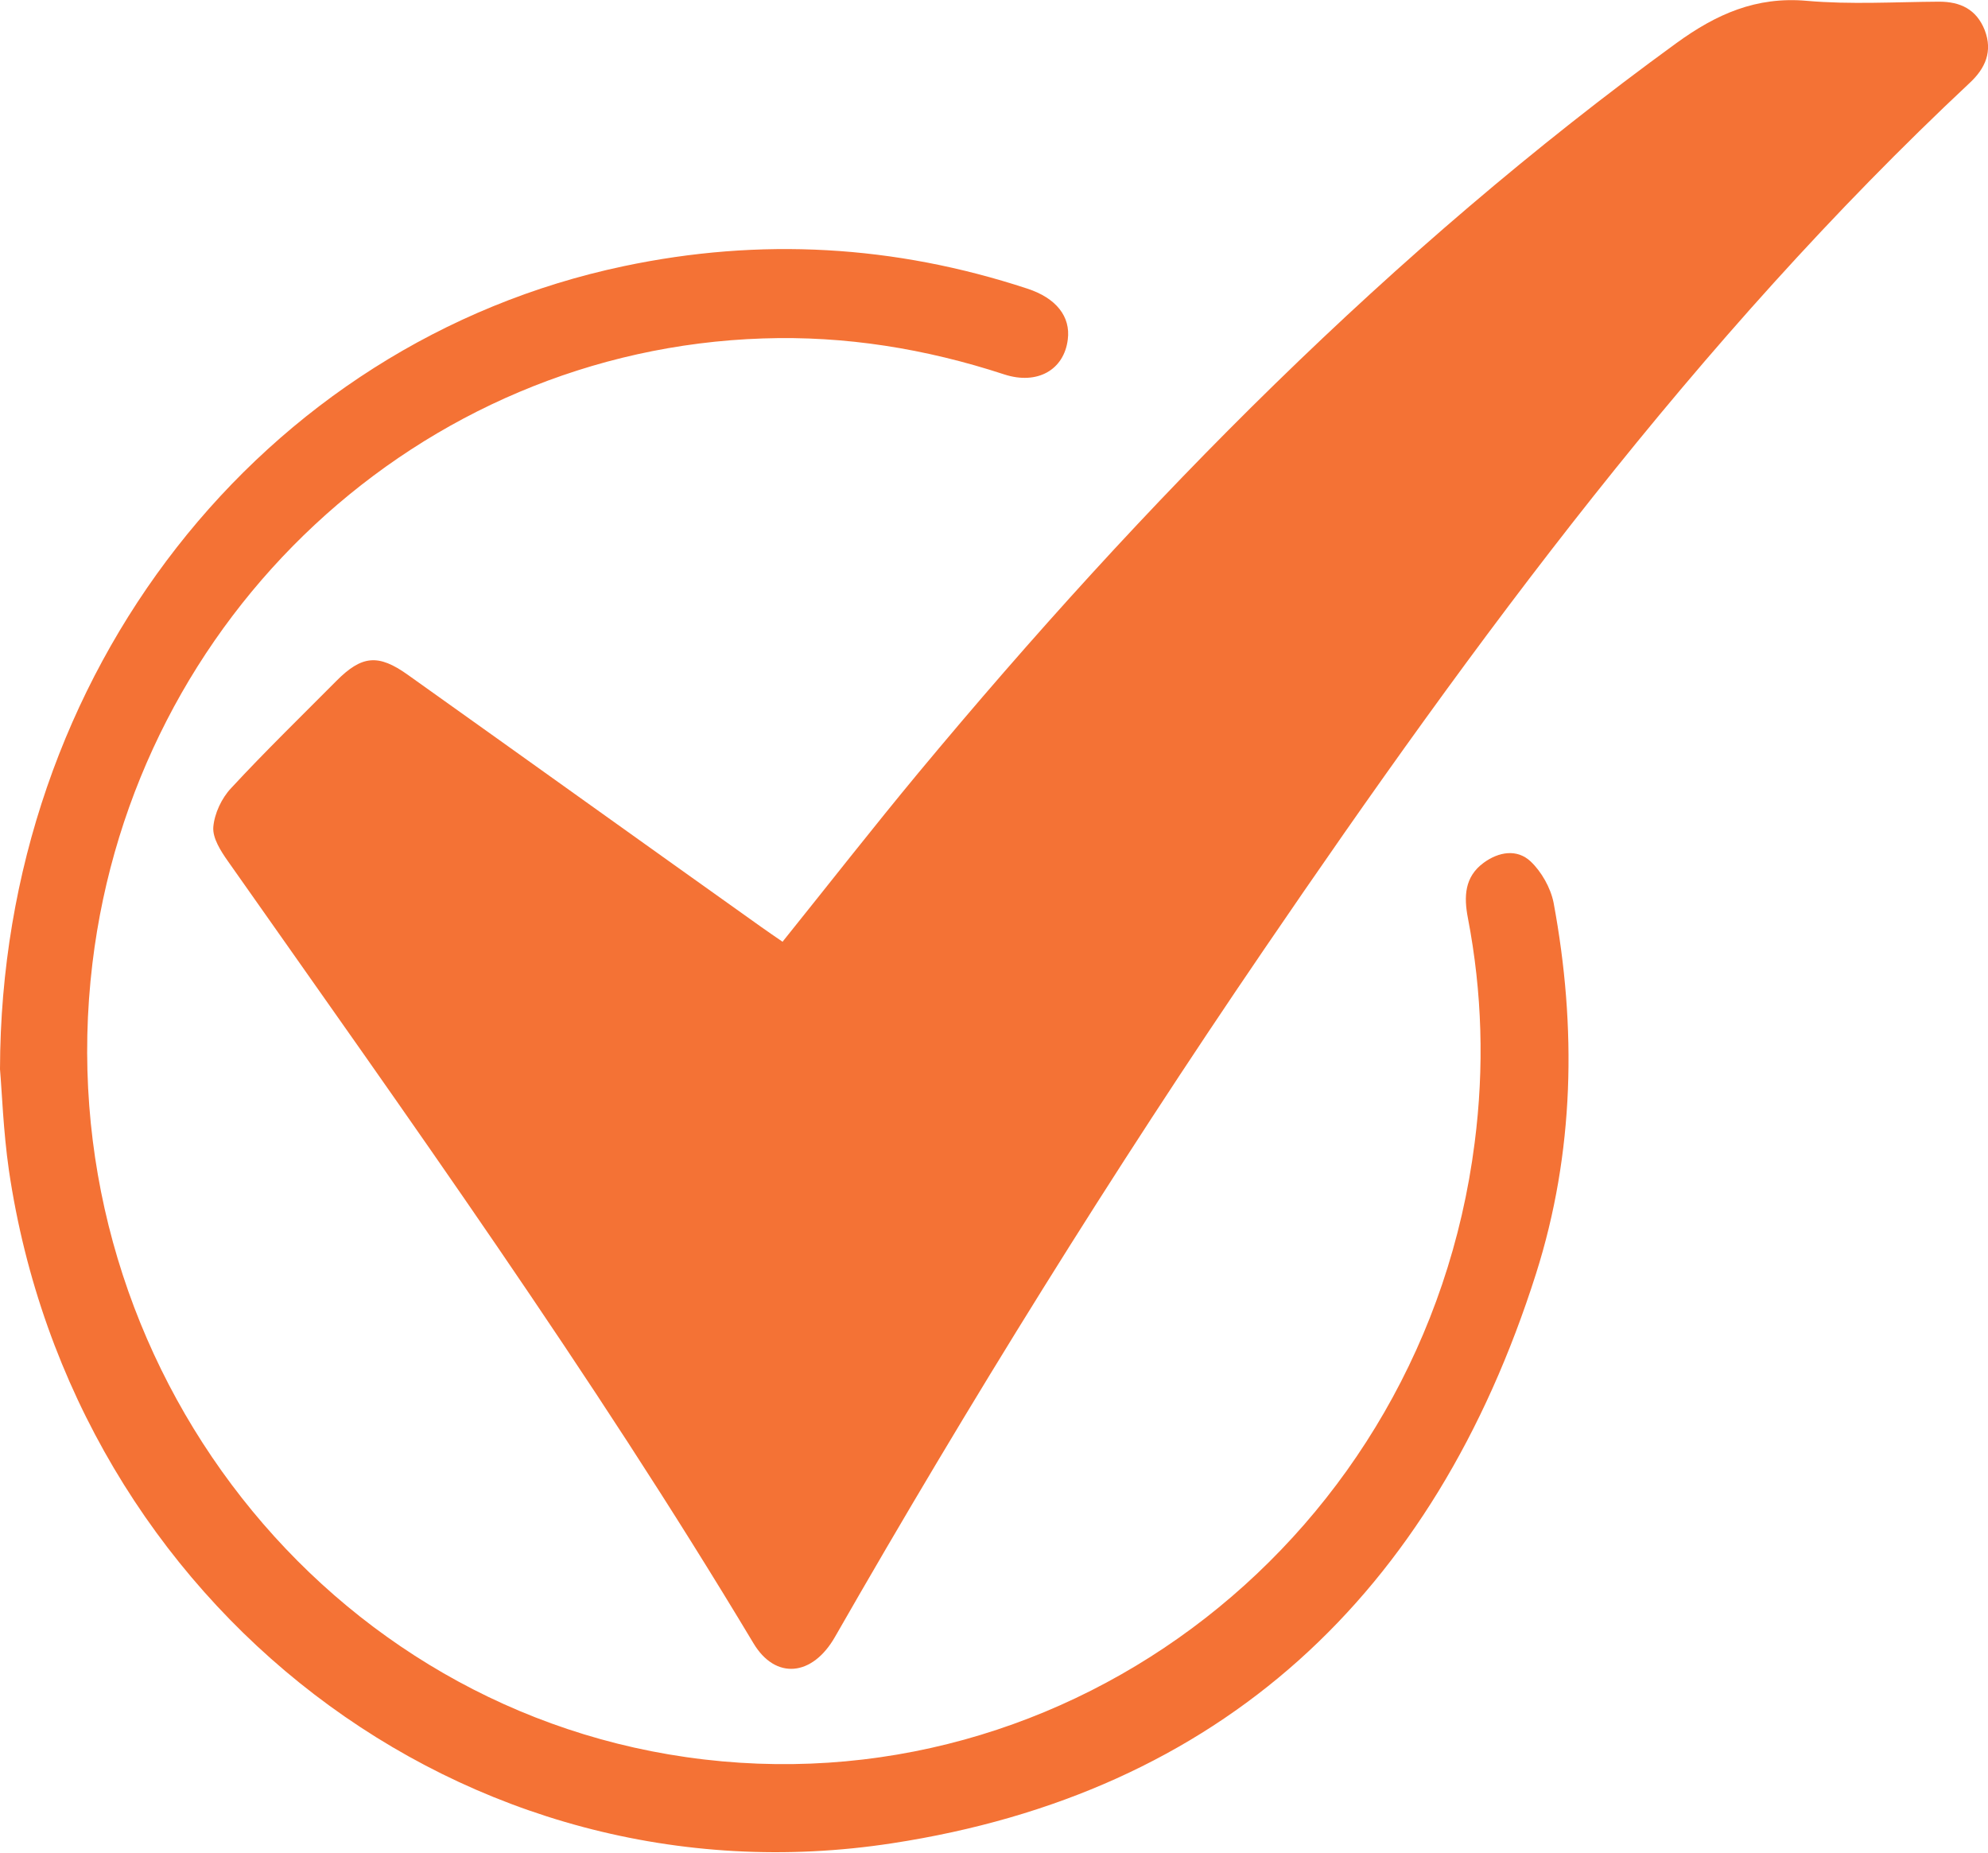<svg xmlns="http://www.w3.org/2000/svg" fill="none" viewBox="0 0 44 41" height="41" width="44">
<g clip-path="url(#clip0_151_1226)">
<path fill="#F47235" d="M17.321 20.84C18.345 19.566 19.32 18.317 20.331 17.098C25.333 11.084 30.784 5.548 37.102 0.955C37.987 0.312 38.867 -0.08 39.986 0.018C40.955 0.104 41.942 0.043 42.917 0.037C43.384 0.037 43.743 0.202 43.928 0.668C44.108 1.139 43.94 1.513 43.599 1.831C37.544 7.502 32.65 14.159 27.977 21.011C24.609 25.947 21.456 31.03 18.482 36.223C17.98 37.105 17.16 37.179 16.675 36.364C13.091 30.387 9.041 24.741 5.044 19.058C4.888 18.837 4.703 18.549 4.721 18.305C4.745 18.005 4.906 17.662 5.116 17.441C5.864 16.633 6.659 15.861 7.437 15.077C8.006 14.502 8.371 14.465 9.029 14.936C11.637 16.792 14.24 18.66 16.849 20.515C16.992 20.619 17.142 20.717 17.327 20.846L17.321 20.84Z"></path>
<path fill="#F47235" d="M0 23.663C0.018 14.881 5.81 7.575 13.803 5.891C16.819 5.254 19.798 5.42 22.736 6.387C23.376 6.595 23.699 7.006 23.633 7.514C23.55 8.188 22.957 8.524 22.227 8.286C20.486 7.716 18.709 7.428 16.884 7.49C9.292 7.741 2.974 13.626 2.046 21.317C1.017 29.836 6.899 37.699 15.191 38.887C23.675 40.106 31.531 33.988 32.638 25.292C32.853 23.626 32.806 21.96 32.488 20.313C32.399 19.848 32.411 19.407 32.836 19.095C33.17 18.849 33.577 18.782 33.877 19.064C34.116 19.29 34.319 19.646 34.385 19.976C34.9 22.744 34.846 25.512 33.996 28.189C31.735 35.305 27.002 39.683 19.75 40.792C10.297 42.249 1.615 35.525 0.197 25.898C0.072 25.029 0.042 24.141 0 23.663Z"></path>
</g>
<defs>
<clipPath id="clip0_151_1226">
<rect fill="white" height="41" width="44"></rect>
</clipPath>
</defs>
</svg>
